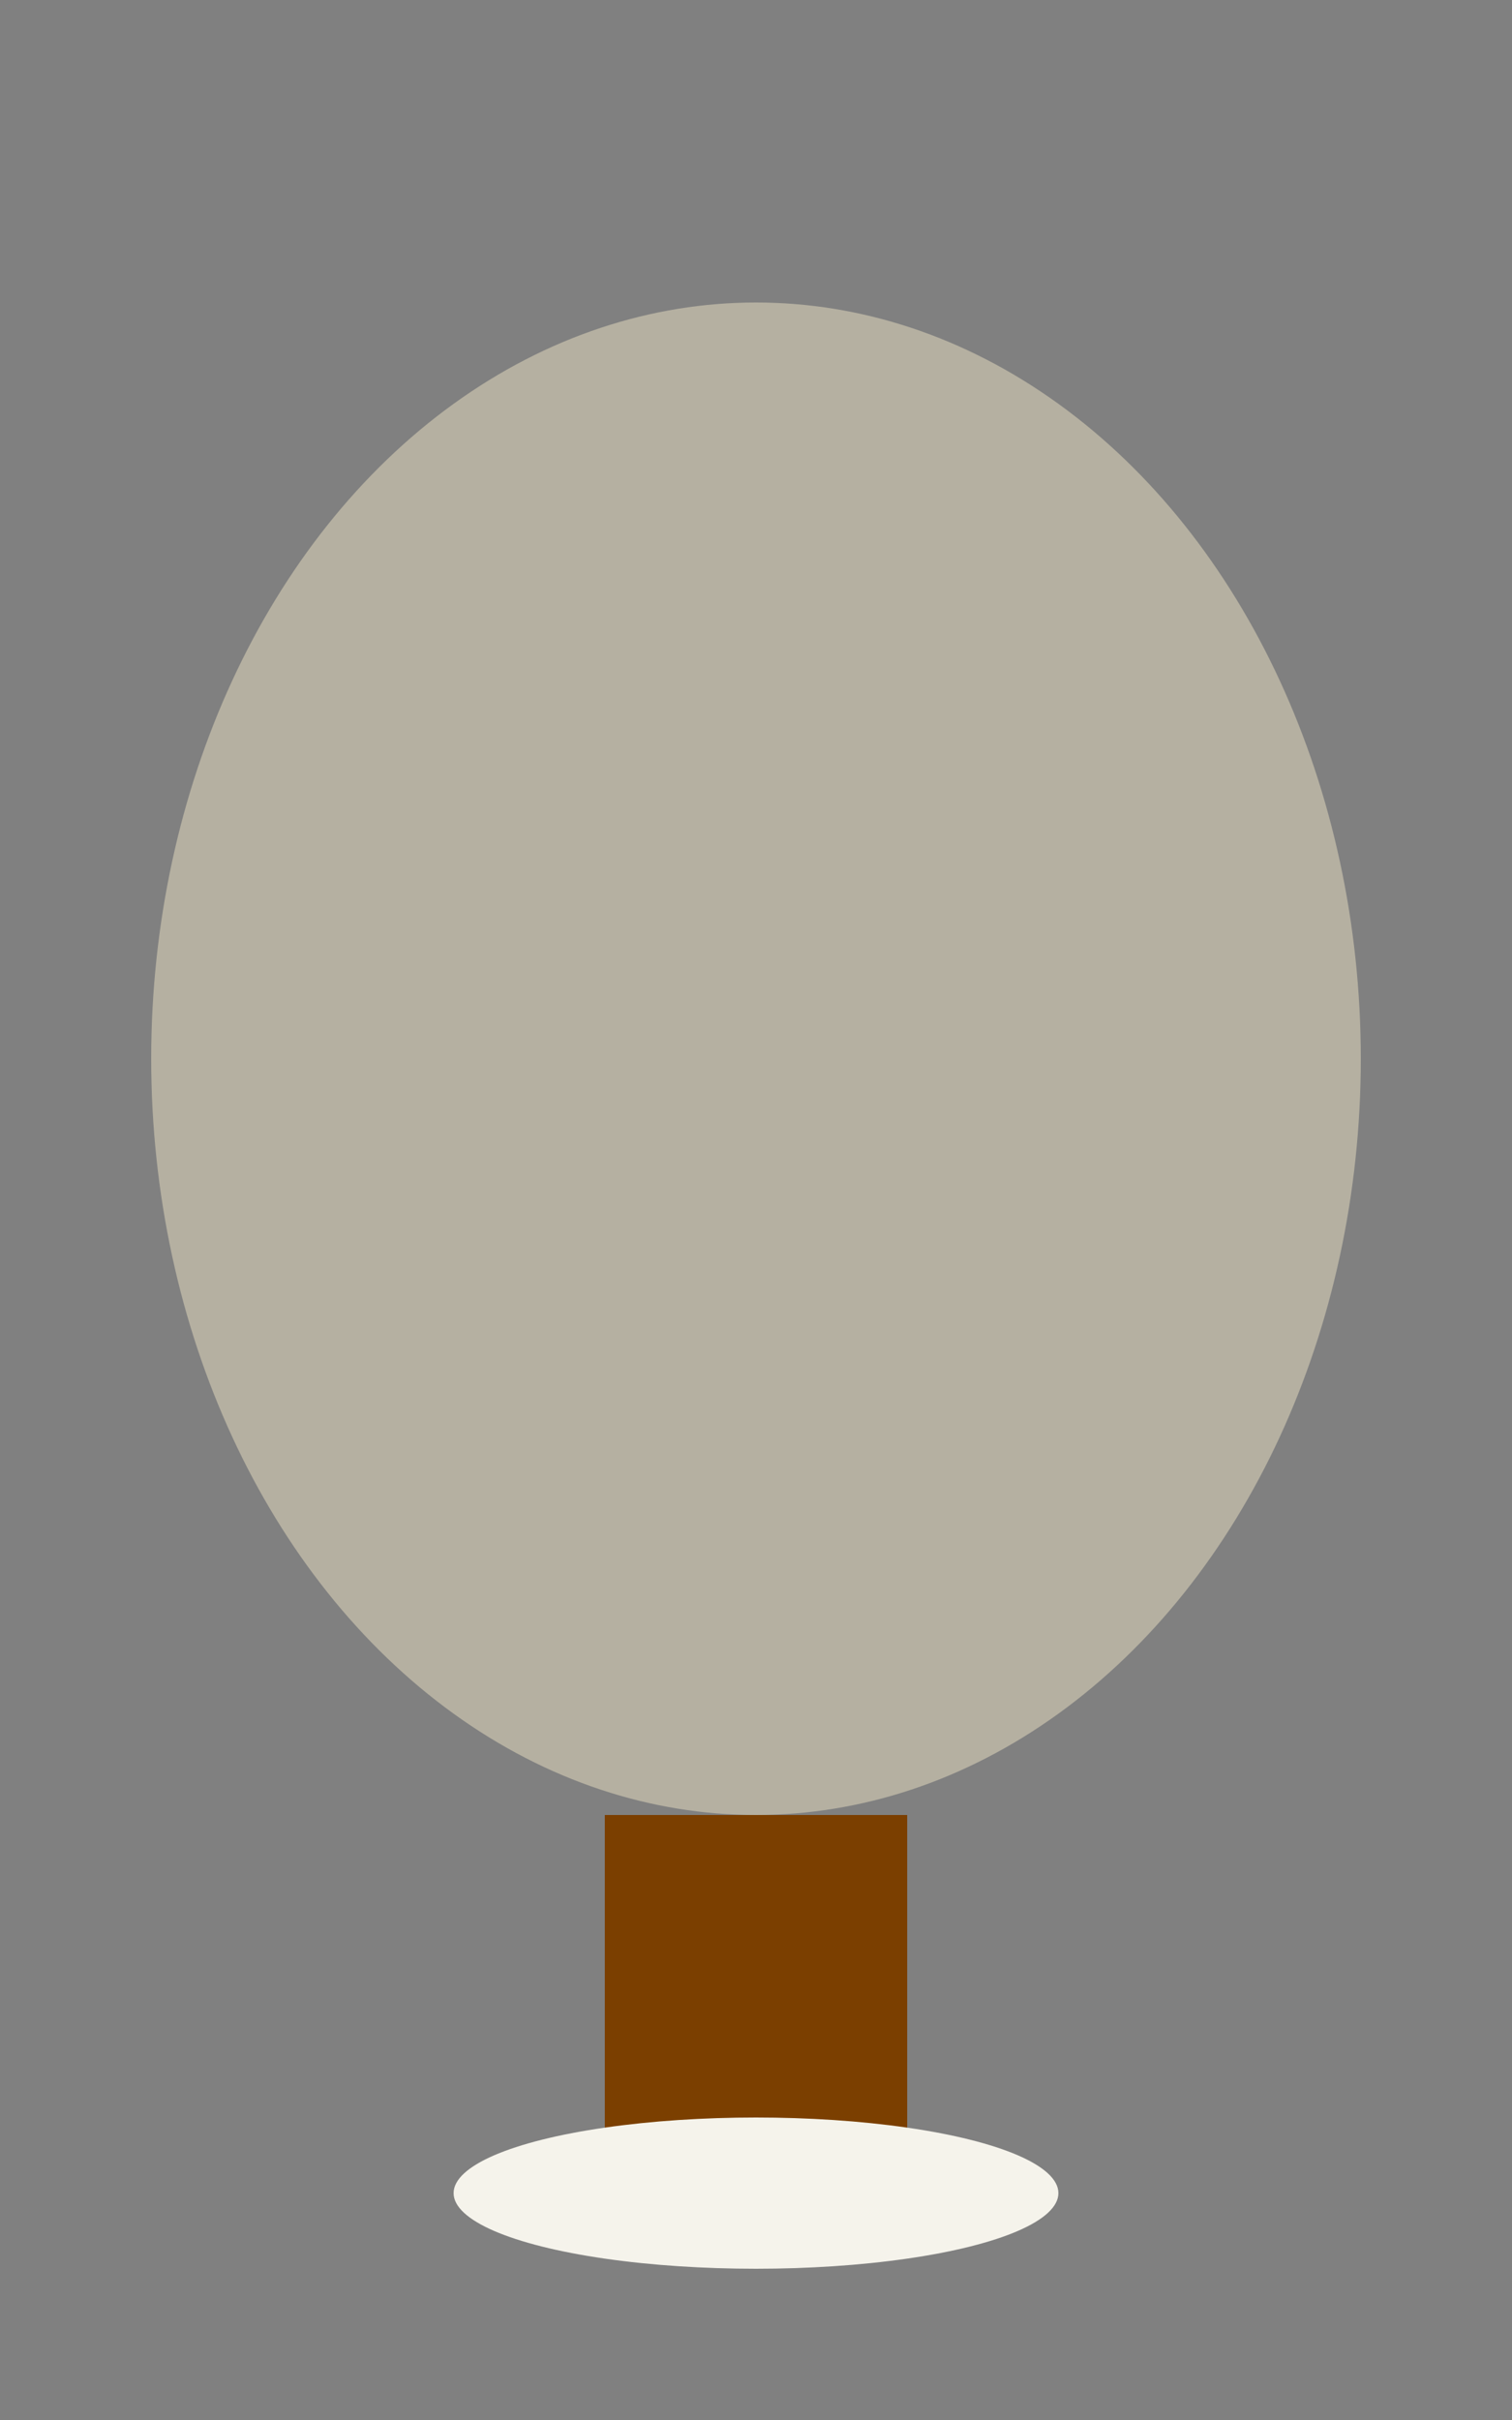 <?xml version="1.0" encoding="UTF-8"?>
<svg xmlns="http://www.w3.org/2000/svg" width="20" height="32" viewBox="0 0 20 32"><rect x="0" y="0" width="20" height="32" fill="#808080" stroke="none"/><ellipse cx="10" cy="14" rx="8" ry="10" fill="#B5B0A1"/><rect x="8" y="24" width="4" height="5" fill="#7B3F00"/><ellipse cx="10" cy="29" rx="4" ry="1" fill="#F5F3EB"/></svg>